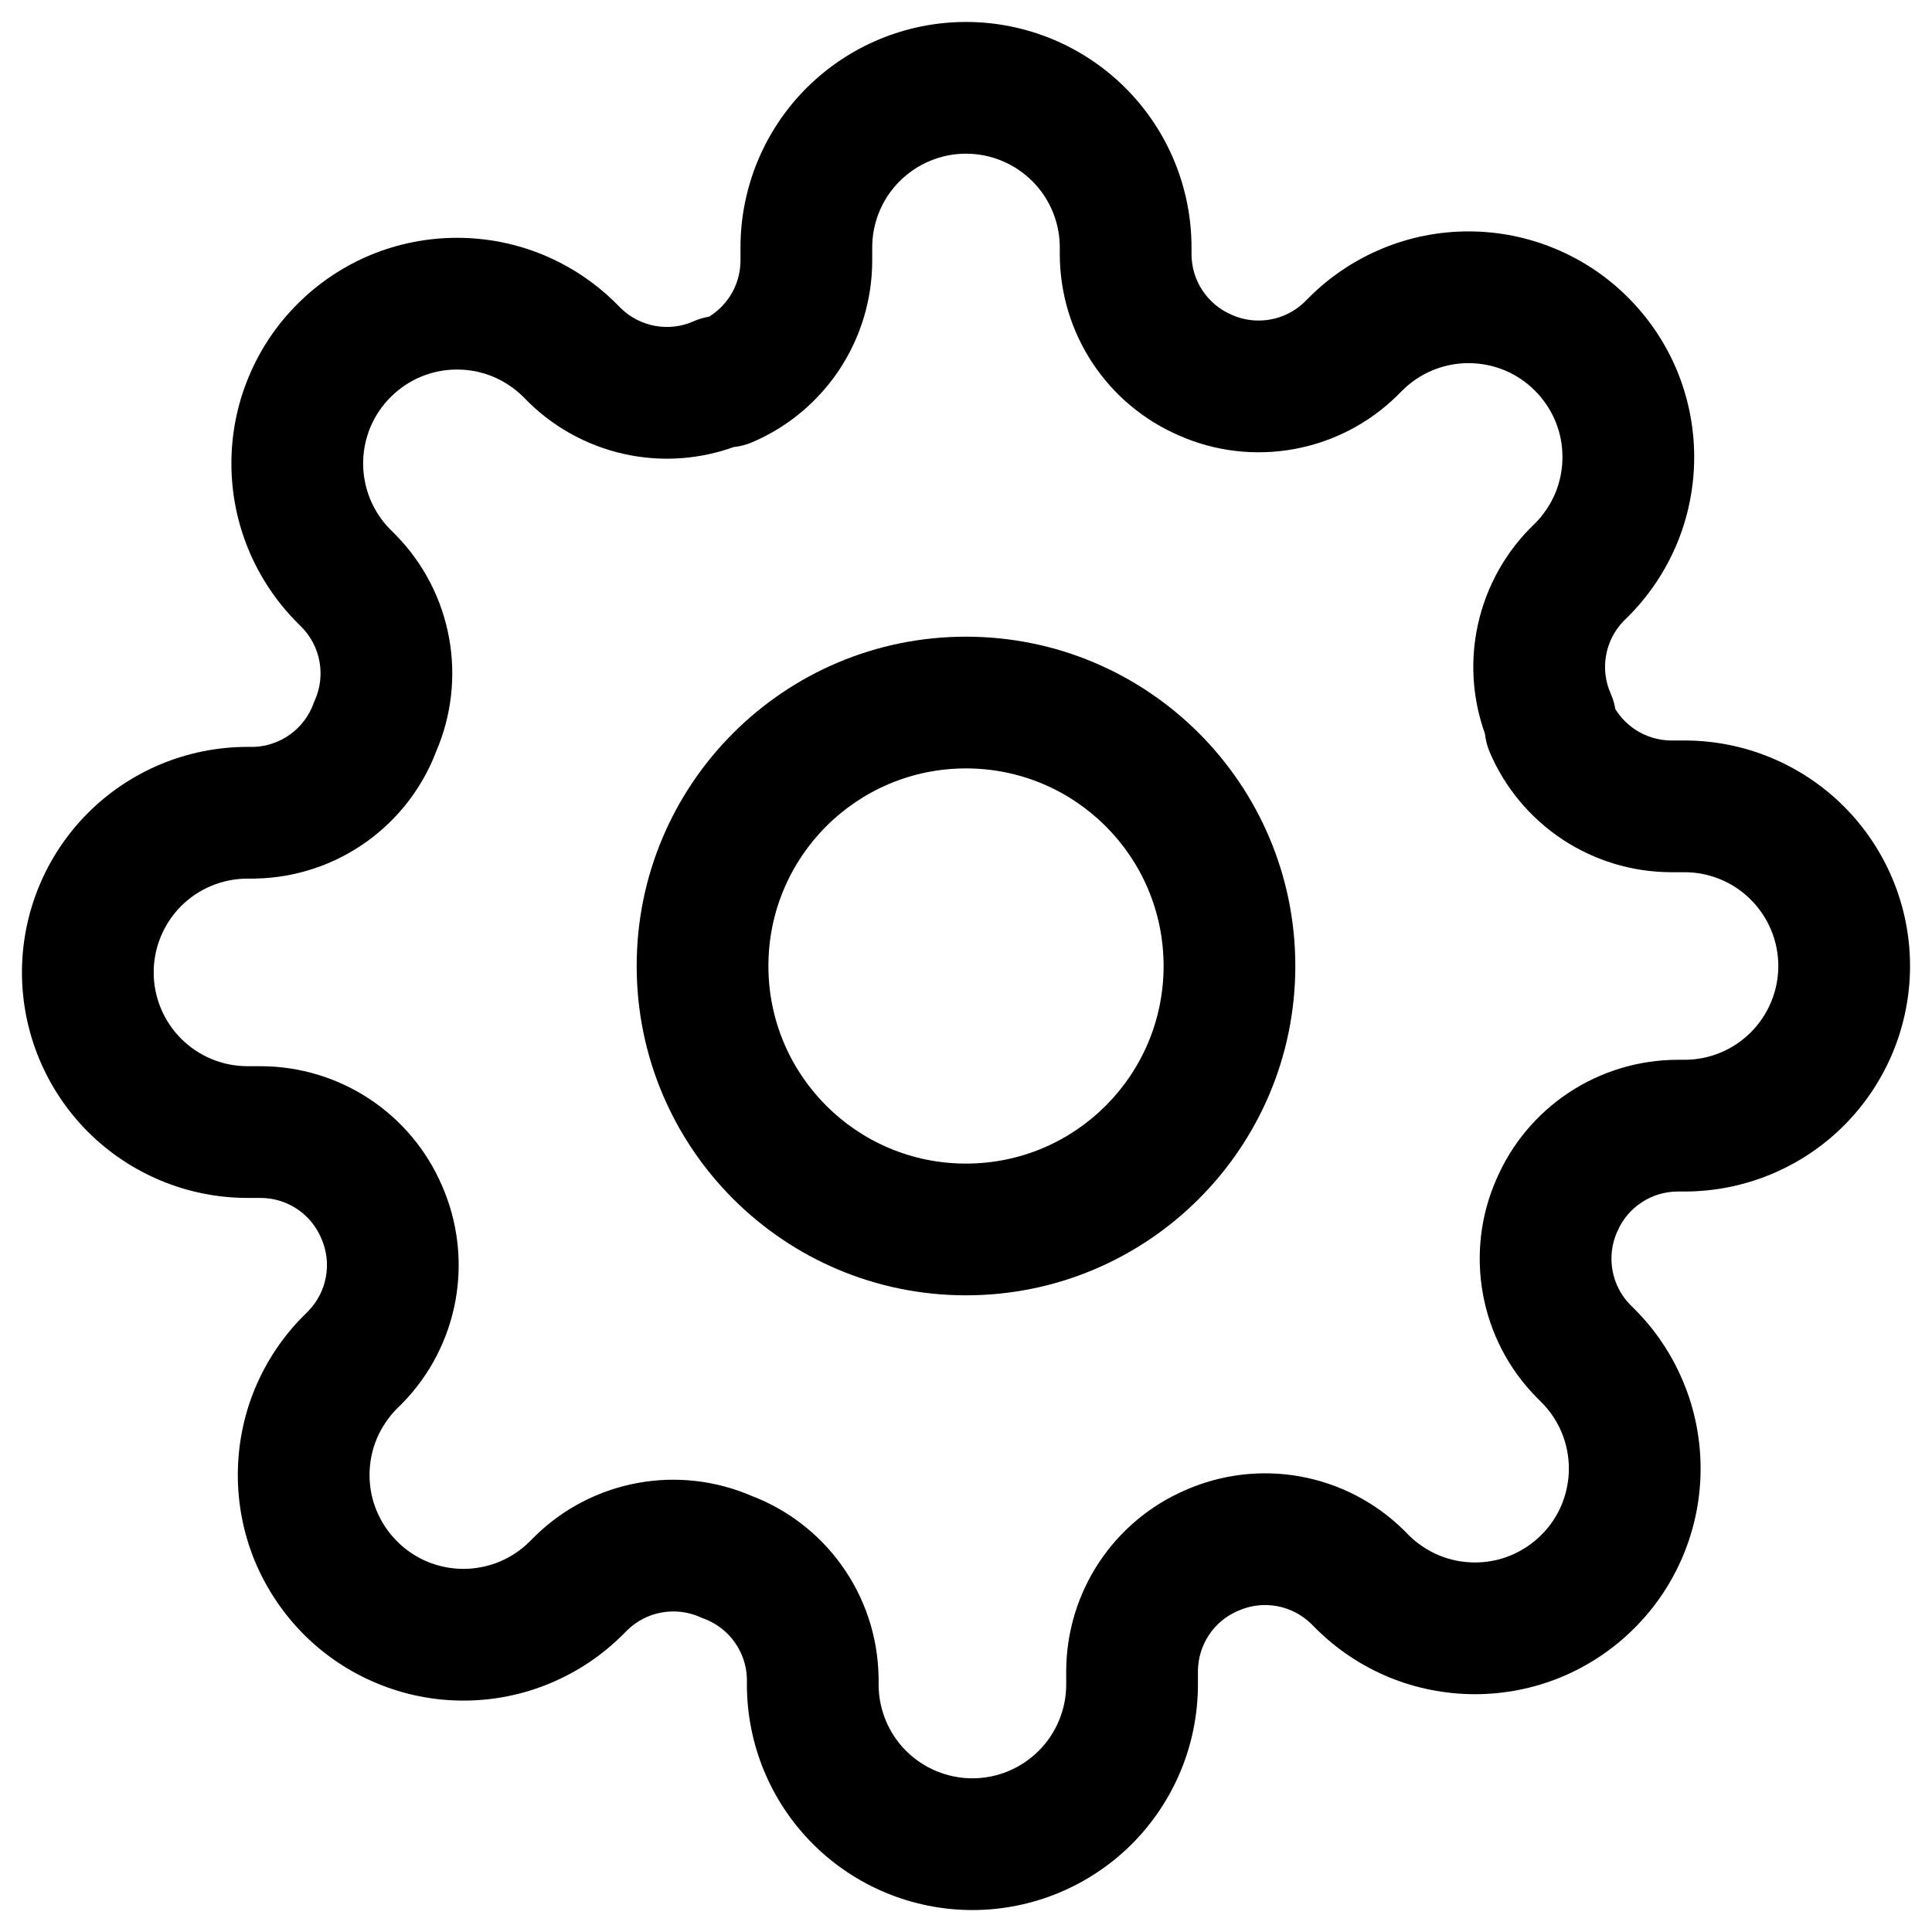 <svg width="22" height="22" viewBox="0 0 22 22" fill="none" xmlns="http://www.w3.org/2000/svg">
  <path fill-rule="evenodd" clip-rule="evenodd" d="M7.25 11C7.25 8.929 8.929 7.25 11 7.25C13.071 7.25 14.75 8.929 14.75 11C14.75 13.071 13.071 14.75 11 14.75C8.929 14.75 7.25 13.071 7.25 11ZM11 8.75C9.757 8.75 8.75 9.757 8.75 11C8.75 12.243 9.757 13.25 11 13.25C12.243 13.25 13.25 12.243 13.25 11C13.25 9.757 12.243 8.75 11 8.75Z" fill="currentColor"/>
  <path fill-rule="evenodd" clip-rule="evenodd" d="M9.184 1.002C9.666 0.521 10.319 0.25 11 0.25C11.681 0.25 12.334 0.521 12.816 1.002C13.298 1.484 13.568 2.137 13.568 2.818V2.898C13.569 3.044 13.612 3.187 13.693 3.308C13.774 3.43 13.888 3.526 14.023 3.583L14.03 3.587C14.167 3.647 14.319 3.665 14.467 3.638C14.613 3.612 14.748 3.542 14.855 3.439L14.906 3.388C15.144 3.149 15.428 2.96 15.739 2.831C16.051 2.701 16.385 2.635 16.723 2.635C17.06 2.635 17.394 2.701 17.706 2.831C18.018 2.96 18.301 3.149 18.539 3.388C18.778 3.626 18.967 3.909 19.097 4.221C19.226 4.533 19.292 4.867 19.292 5.205C19.292 5.542 19.226 5.876 19.097 6.188C18.967 6.5 18.778 6.783 18.539 7.022L18.488 7.072C18.385 7.179 18.315 7.314 18.289 7.461C18.262 7.608 18.28 7.76 18.341 7.897C18.366 7.954 18.384 8.013 18.394 8.074C18.451 8.167 18.528 8.246 18.619 8.307C18.741 8.388 18.883 8.431 19.029 8.432H19.182C19.863 8.432 20.516 8.702 20.998 9.184C21.479 9.666 21.75 10.319 21.75 11C21.75 11.681 21.479 12.334 20.998 12.816C20.516 13.298 19.863 13.568 19.182 13.568H19.102C18.956 13.569 18.814 13.612 18.692 13.693C18.57 13.774 18.474 13.888 18.417 14.023L18.413 14.03C18.353 14.167 18.335 14.319 18.362 14.467C18.388 14.613 18.457 14.748 18.561 14.855L18.612 14.906C18.851 15.144 19.04 15.428 19.169 15.739C19.299 16.051 19.365 16.385 19.365 16.723C19.365 17.06 19.299 17.394 19.169 17.706C19.04 18.018 18.851 18.301 18.612 18.539C18.374 18.778 18.091 18.967 17.779 19.097C17.467 19.226 17.133 19.292 16.796 19.292C16.458 19.292 16.124 19.226 15.812 19.097C15.5 18.967 15.217 18.778 14.979 18.539L14.928 18.488C14.821 18.385 14.686 18.315 14.54 18.289C14.392 18.262 14.24 18.28 14.103 18.341L14.095 18.344C13.961 18.402 13.846 18.497 13.766 18.619C13.685 18.741 13.642 18.883 13.641 19.029V19.182C13.641 19.863 13.37 20.516 12.889 20.998C12.407 21.479 11.754 21.75 11.073 21.75C10.392 21.75 9.738 21.479 9.257 20.998C8.775 20.516 8.505 19.863 8.505 19.182V19.11C8.5 18.962 8.451 18.819 8.365 18.699C8.277 18.576 8.155 18.483 8.014 18.431C7.999 18.426 7.984 18.42 7.97 18.413C7.833 18.353 7.681 18.335 7.533 18.362C7.387 18.388 7.252 18.458 7.145 18.561L7.094 18.612C6.856 18.851 6.572 19.04 6.261 19.169C5.949 19.299 5.615 19.365 5.277 19.365C4.94 19.365 4.606 19.299 4.294 19.169C3.982 19.04 3.699 18.851 3.46 18.612C3.222 18.373 3.033 18.09 2.903 17.779C2.774 17.467 2.708 17.133 2.708 16.796C2.708 16.458 2.774 16.124 2.903 15.812C3.033 15.5 3.222 15.217 3.461 14.979L3.512 14.928C3.615 14.821 3.685 14.686 3.711 14.54C3.738 14.392 3.72 14.24 3.659 14.103L3.656 14.095C3.598 13.961 3.503 13.846 3.381 13.766C3.259 13.685 3.117 13.642 2.971 13.641H2.818C2.137 13.641 1.484 13.37 1.002 12.889C0.521 12.407 0.25 11.754 0.25 11.073C0.25 10.392 0.521 9.738 1.002 9.257C1.484 8.775 2.137 8.505 2.818 8.505H2.89C3.038 8.5 3.181 8.451 3.301 8.365C3.424 8.277 3.517 8.155 3.569 8.014C3.574 7.999 3.58 7.984 3.587 7.97C3.647 7.833 3.665 7.681 3.638 7.533C3.612 7.387 3.542 7.252 3.439 7.145L3.388 7.094C3.388 7.094 3.388 7.094 3.388 7.094C3.15 6.856 2.96 6.572 2.831 6.261C2.701 5.949 2.635 5.615 2.635 5.277C2.635 4.94 2.701 4.606 2.831 4.294C2.96 3.982 3.149 3.699 3.388 3.461C3.626 3.222 3.909 3.033 4.221 2.903C4.533 2.774 4.867 2.708 5.205 2.708C5.542 2.708 5.876 2.774 6.188 2.903C6.5 3.033 6.783 3.222 7.021 3.461C7.021 3.46 7.021 3.461 7.021 3.461L7.072 3.512C7.179 3.615 7.314 3.685 7.461 3.711C7.608 3.738 7.76 3.72 7.897 3.659C7.954 3.634 8.013 3.616 8.074 3.606C8.167 3.549 8.246 3.472 8.307 3.381C8.388 3.259 8.431 3.117 8.432 2.971V2.818C8.432 2.137 8.702 1.484 9.184 1.002ZM11 1.75C10.717 1.75 10.445 1.863 10.245 2.063C10.044 2.263 9.932 2.535 9.932 2.818V2.973L9.932 2.976C9.93 3.415 9.8 3.843 9.558 4.209C9.315 4.575 8.972 4.862 8.568 5.035C8.5 5.064 8.428 5.083 8.354 5.091C7.983 5.224 7.583 5.258 7.193 5.187C6.751 5.107 6.342 4.896 6.021 4.582L6.015 4.576L5.961 4.521C5.861 4.422 5.743 4.343 5.614 4.289C5.484 4.235 5.345 4.208 5.205 4.208C5.064 4.208 4.925 4.235 4.795 4.289C4.666 4.343 4.548 4.422 4.449 4.521C4.349 4.62 4.27 4.739 4.216 4.868C4.163 4.998 4.135 5.137 4.135 5.277C4.135 5.418 4.163 5.557 4.216 5.686C4.27 5.816 4.349 5.934 4.448 6.033L4.509 6.094C4.823 6.415 5.034 6.823 5.114 7.266C5.193 7.7 5.142 8.148 4.968 8.554C4.811 8.968 4.535 9.327 4.174 9.585C3.807 9.848 3.369 9.994 2.918 10.004L2.9 10.005H2.818C2.535 10.005 2.263 10.117 2.063 10.317C1.863 10.518 1.75 10.789 1.75 11.073C1.75 11.356 1.863 11.628 2.063 11.828C2.263 12.028 2.535 12.141 2.818 12.141H2.976C3.415 12.143 3.843 12.273 4.209 12.515C4.574 12.757 4.86 13.099 5.033 13.501C5.213 13.911 5.267 14.366 5.187 14.807C5.107 15.249 4.896 15.658 4.582 15.979L4.576 15.985L4.521 16.039C4.422 16.139 4.343 16.257 4.289 16.386C4.235 16.516 4.208 16.655 4.208 16.796C4.208 16.936 4.235 17.075 4.289 17.204C4.343 17.334 4.422 17.452 4.521 17.551C4.62 17.651 4.739 17.73 4.868 17.784C4.998 17.837 5.137 17.865 5.277 17.865C5.418 17.865 5.557 17.837 5.686 17.784C5.816 17.73 5.934 17.651 6.033 17.552L6.094 17.491C6.415 17.177 6.823 16.966 7.266 16.886C7.7 16.807 8.148 16.858 8.554 17.032C8.968 17.189 9.327 17.465 9.585 17.826C9.848 18.193 9.994 18.631 10.004 19.082L10.005 19.1V19.182C10.005 19.465 10.117 19.737 10.317 19.937C10.518 20.137 10.789 20.25 11.073 20.25C11.356 20.25 11.628 20.137 11.828 19.937C12.028 19.737 12.141 19.465 12.141 19.182V19.027L12.141 19.024C12.143 18.585 12.273 18.157 12.515 17.791C12.757 17.426 13.099 17.14 13.501 16.967C13.911 16.787 14.366 16.733 14.807 16.813C15.249 16.893 15.658 17.104 15.979 17.418L15.985 17.424L16.039 17.479C16.139 17.578 16.257 17.657 16.386 17.711C16.516 17.765 16.655 17.792 16.796 17.792C16.936 17.792 17.075 17.765 17.204 17.711C17.334 17.657 17.452 17.578 17.551 17.479C17.651 17.38 17.73 17.262 17.784 17.132C17.837 17.002 17.865 16.863 17.865 16.723C17.865 16.582 17.837 16.443 17.784 16.314C17.73 16.184 17.651 16.066 17.552 15.967L17.491 15.906C17.177 15.585 16.966 15.177 16.886 14.734C16.806 14.293 16.859 13.838 17.04 13.428C17.213 13.026 17.499 12.684 17.864 12.442C18.23 12.2 18.658 12.07 19.097 12.068L19.1 12.068L19.182 12.068C19.465 12.068 19.737 11.956 19.937 11.755C20.137 11.555 20.25 11.283 20.25 11C20.25 10.717 20.137 10.445 19.937 10.245C19.737 10.044 19.465 9.932 19.182 9.932H19.027L19.024 9.932C18.585 9.93 18.157 9.8 17.791 9.558C17.425 9.315 17.138 8.972 16.965 8.568C16.936 8.5 16.917 8.428 16.909 8.354C16.776 7.983 16.742 7.583 16.813 7.193C16.893 6.751 17.104 6.342 17.418 6.021L17.424 6.015L17.479 5.961C17.578 5.861 17.657 5.743 17.711 5.614C17.765 5.484 17.792 5.345 17.792 5.205C17.792 5.064 17.765 4.925 17.711 4.795C17.657 4.666 17.578 4.548 17.479 4.449C17.38 4.349 17.262 4.27 17.132 4.216C17.002 4.163 16.863 4.135 16.723 4.135C16.582 4.135 16.443 4.163 16.314 4.216C16.184 4.27 16.066 4.349 15.967 4.448L15.906 4.509C15.585 4.823 15.177 5.034 14.734 5.114C14.293 5.194 13.838 5.141 13.428 4.96C13.026 4.787 12.684 4.501 12.442 4.136C12.2 3.771 12.07 3.342 12.068 2.903L12.068 2.9V2.818C12.068 2.535 11.956 2.263 11.755 2.063C11.555 1.863 11.283 1.75 11 1.75Z" fill="currentColor"/>
</svg>

